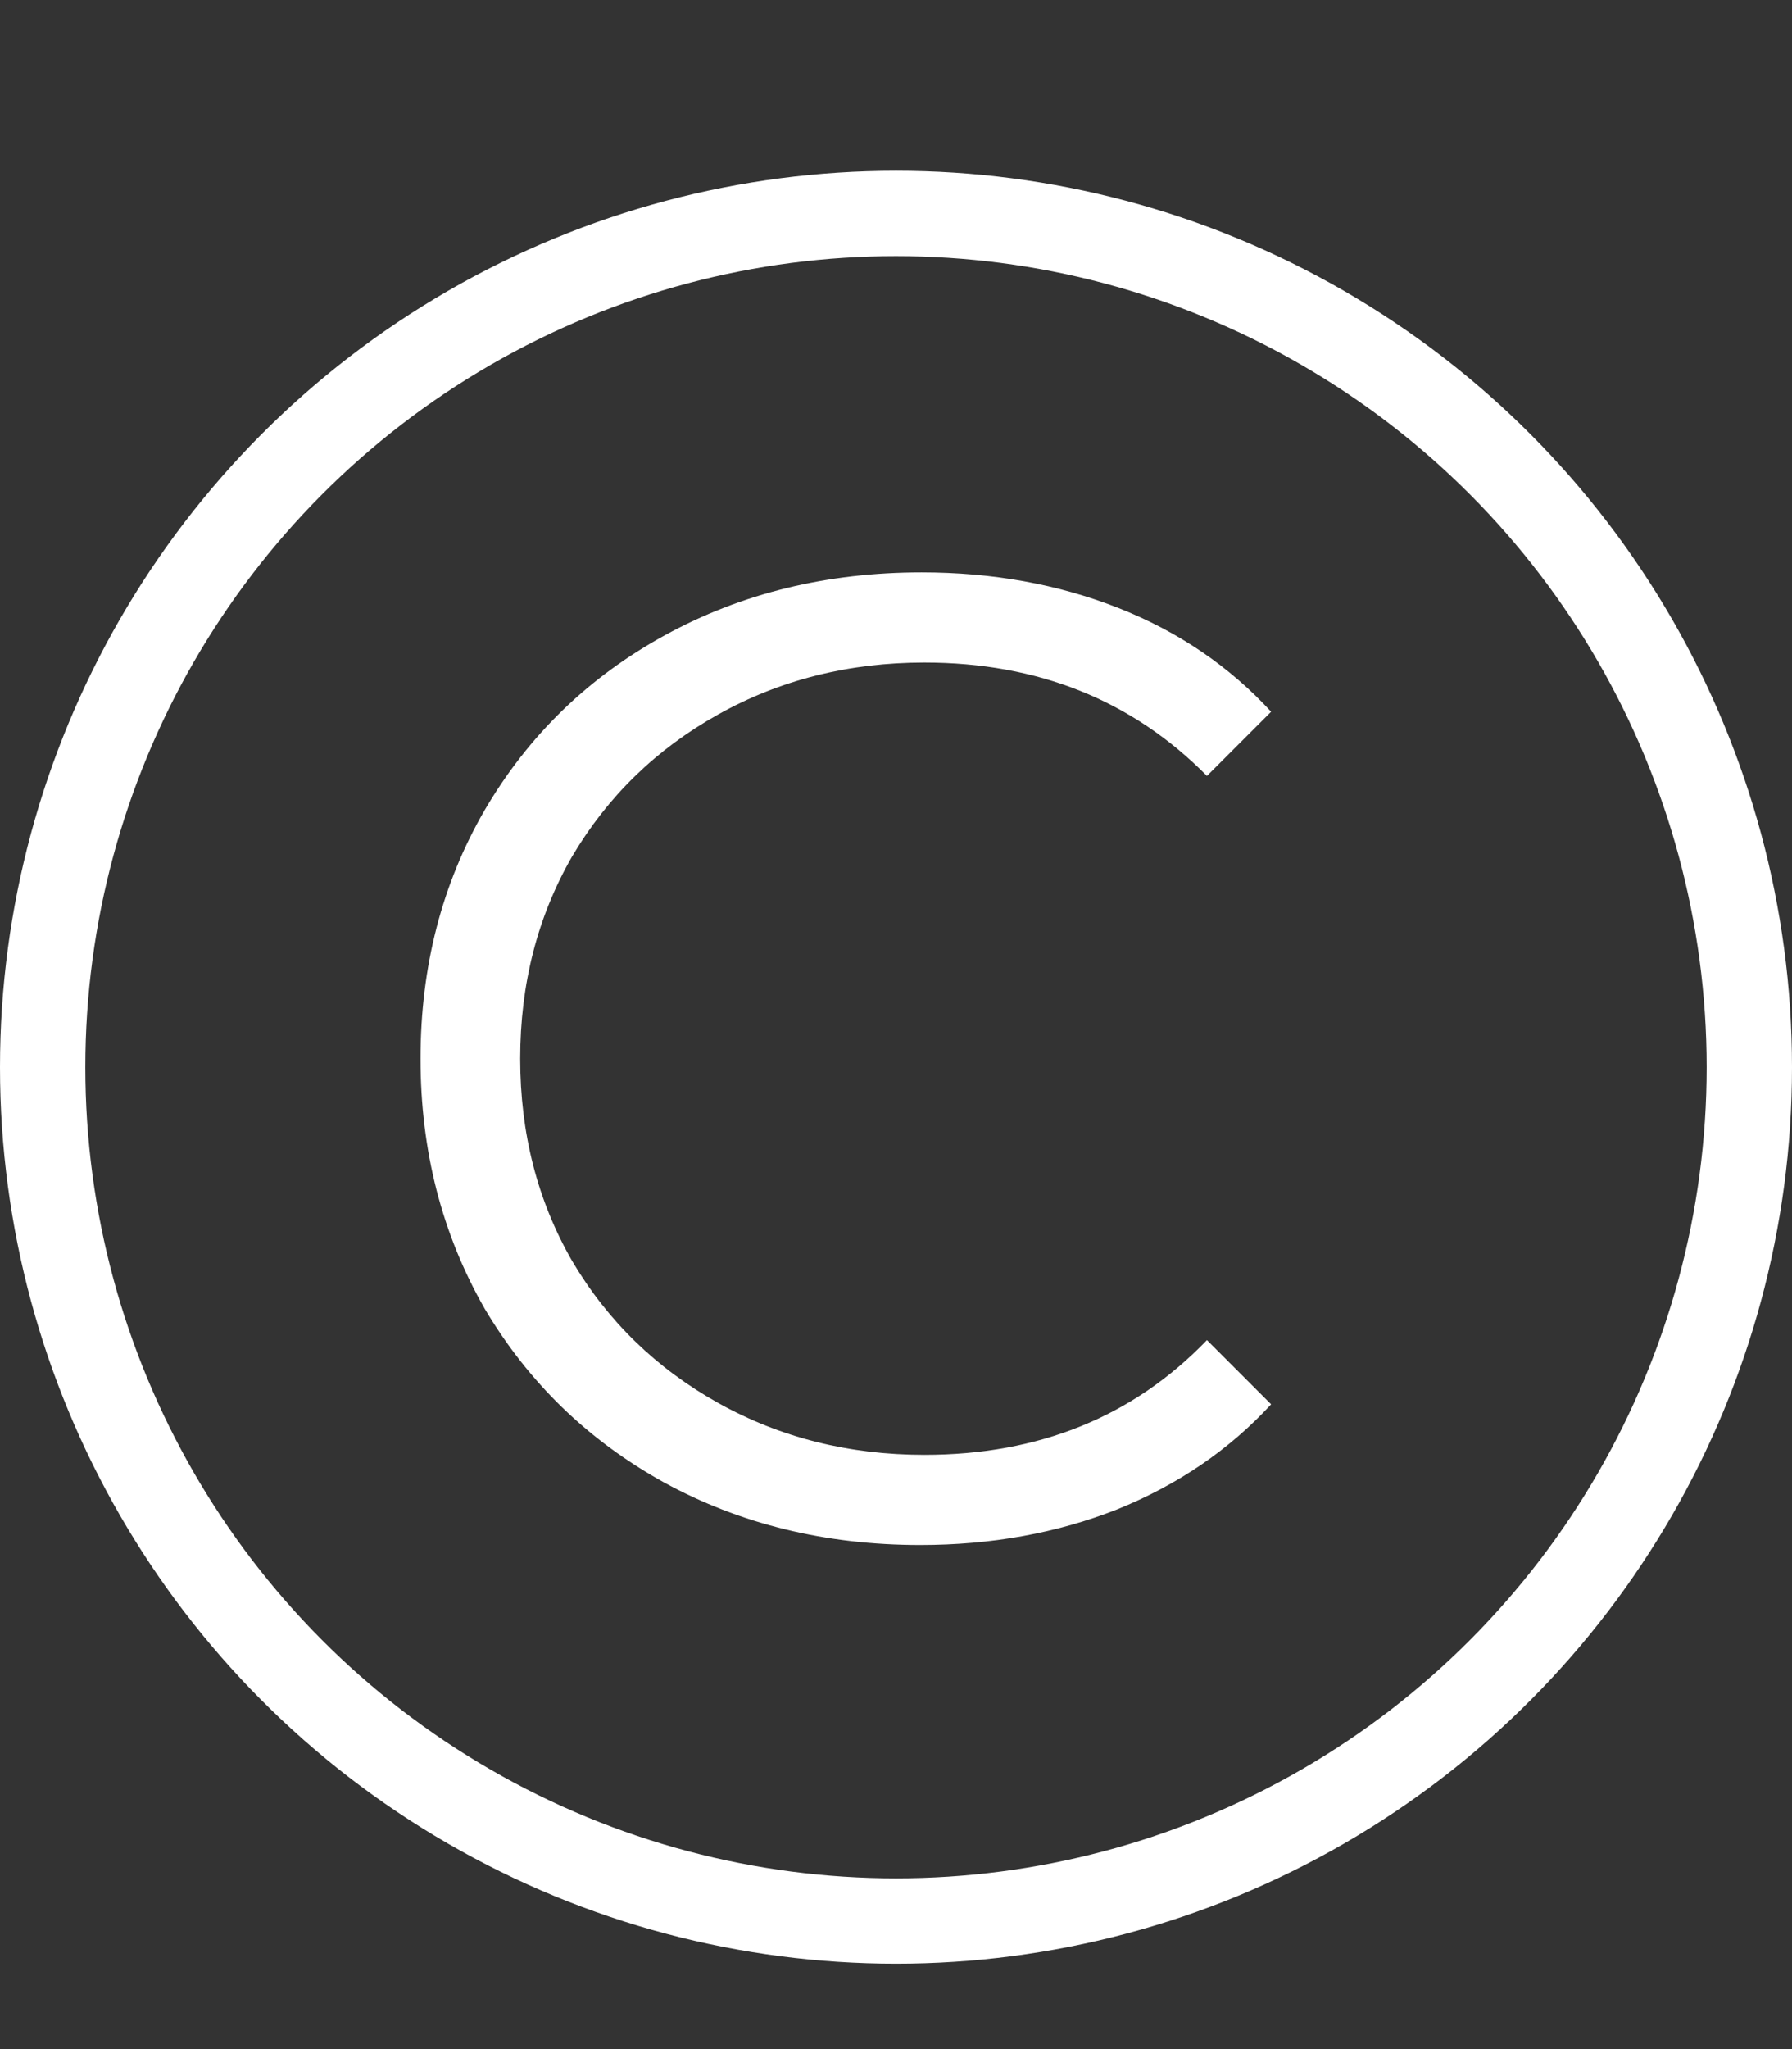 <?xml version="1.0" encoding="UTF-8"?> <svg xmlns="http://www.w3.org/2000/svg" width="21" height="24" viewBox="0 0 21 24" fill="none"><rect x="0" y="0" width="21" height="24" fill="#333333" stroke="none"/> <circle cx="10.5" cy="12.5" r="10" stroke="white"></circle> <path d="M10.784 18.096C9.675 18.096 8.672 17.851 7.776 17.36C6.891 16.869 6.192 16.192 5.68 15.328C5.179 14.453 4.928 13.477 4.928 12.4C4.928 11.323 5.179 10.352 5.68 9.488C6.192 8.613 6.896 7.931 7.792 7.44C8.688 6.949 9.691 6.704 10.8 6.704C11.632 6.704 12.4 6.843 13.104 7.12C13.808 7.397 14.405 7.803 14.896 8.336L14.144 9.088C13.269 8.203 12.165 7.76 10.832 7.76C9.947 7.76 9.141 7.963 8.416 8.368C7.691 8.773 7.12 9.328 6.704 10.032C6.299 10.736 6.096 11.525 6.096 12.4C6.096 13.275 6.299 14.064 6.704 14.768C7.12 15.472 7.691 16.027 8.416 16.432C9.141 16.837 9.947 17.04 10.832 17.04C12.176 17.04 13.28 16.592 14.144 15.696L14.896 16.448C14.405 16.981 13.803 17.392 13.088 17.68C12.384 17.957 11.616 18.096 10.784 18.096Z" fill="white"></path> </svg> 
